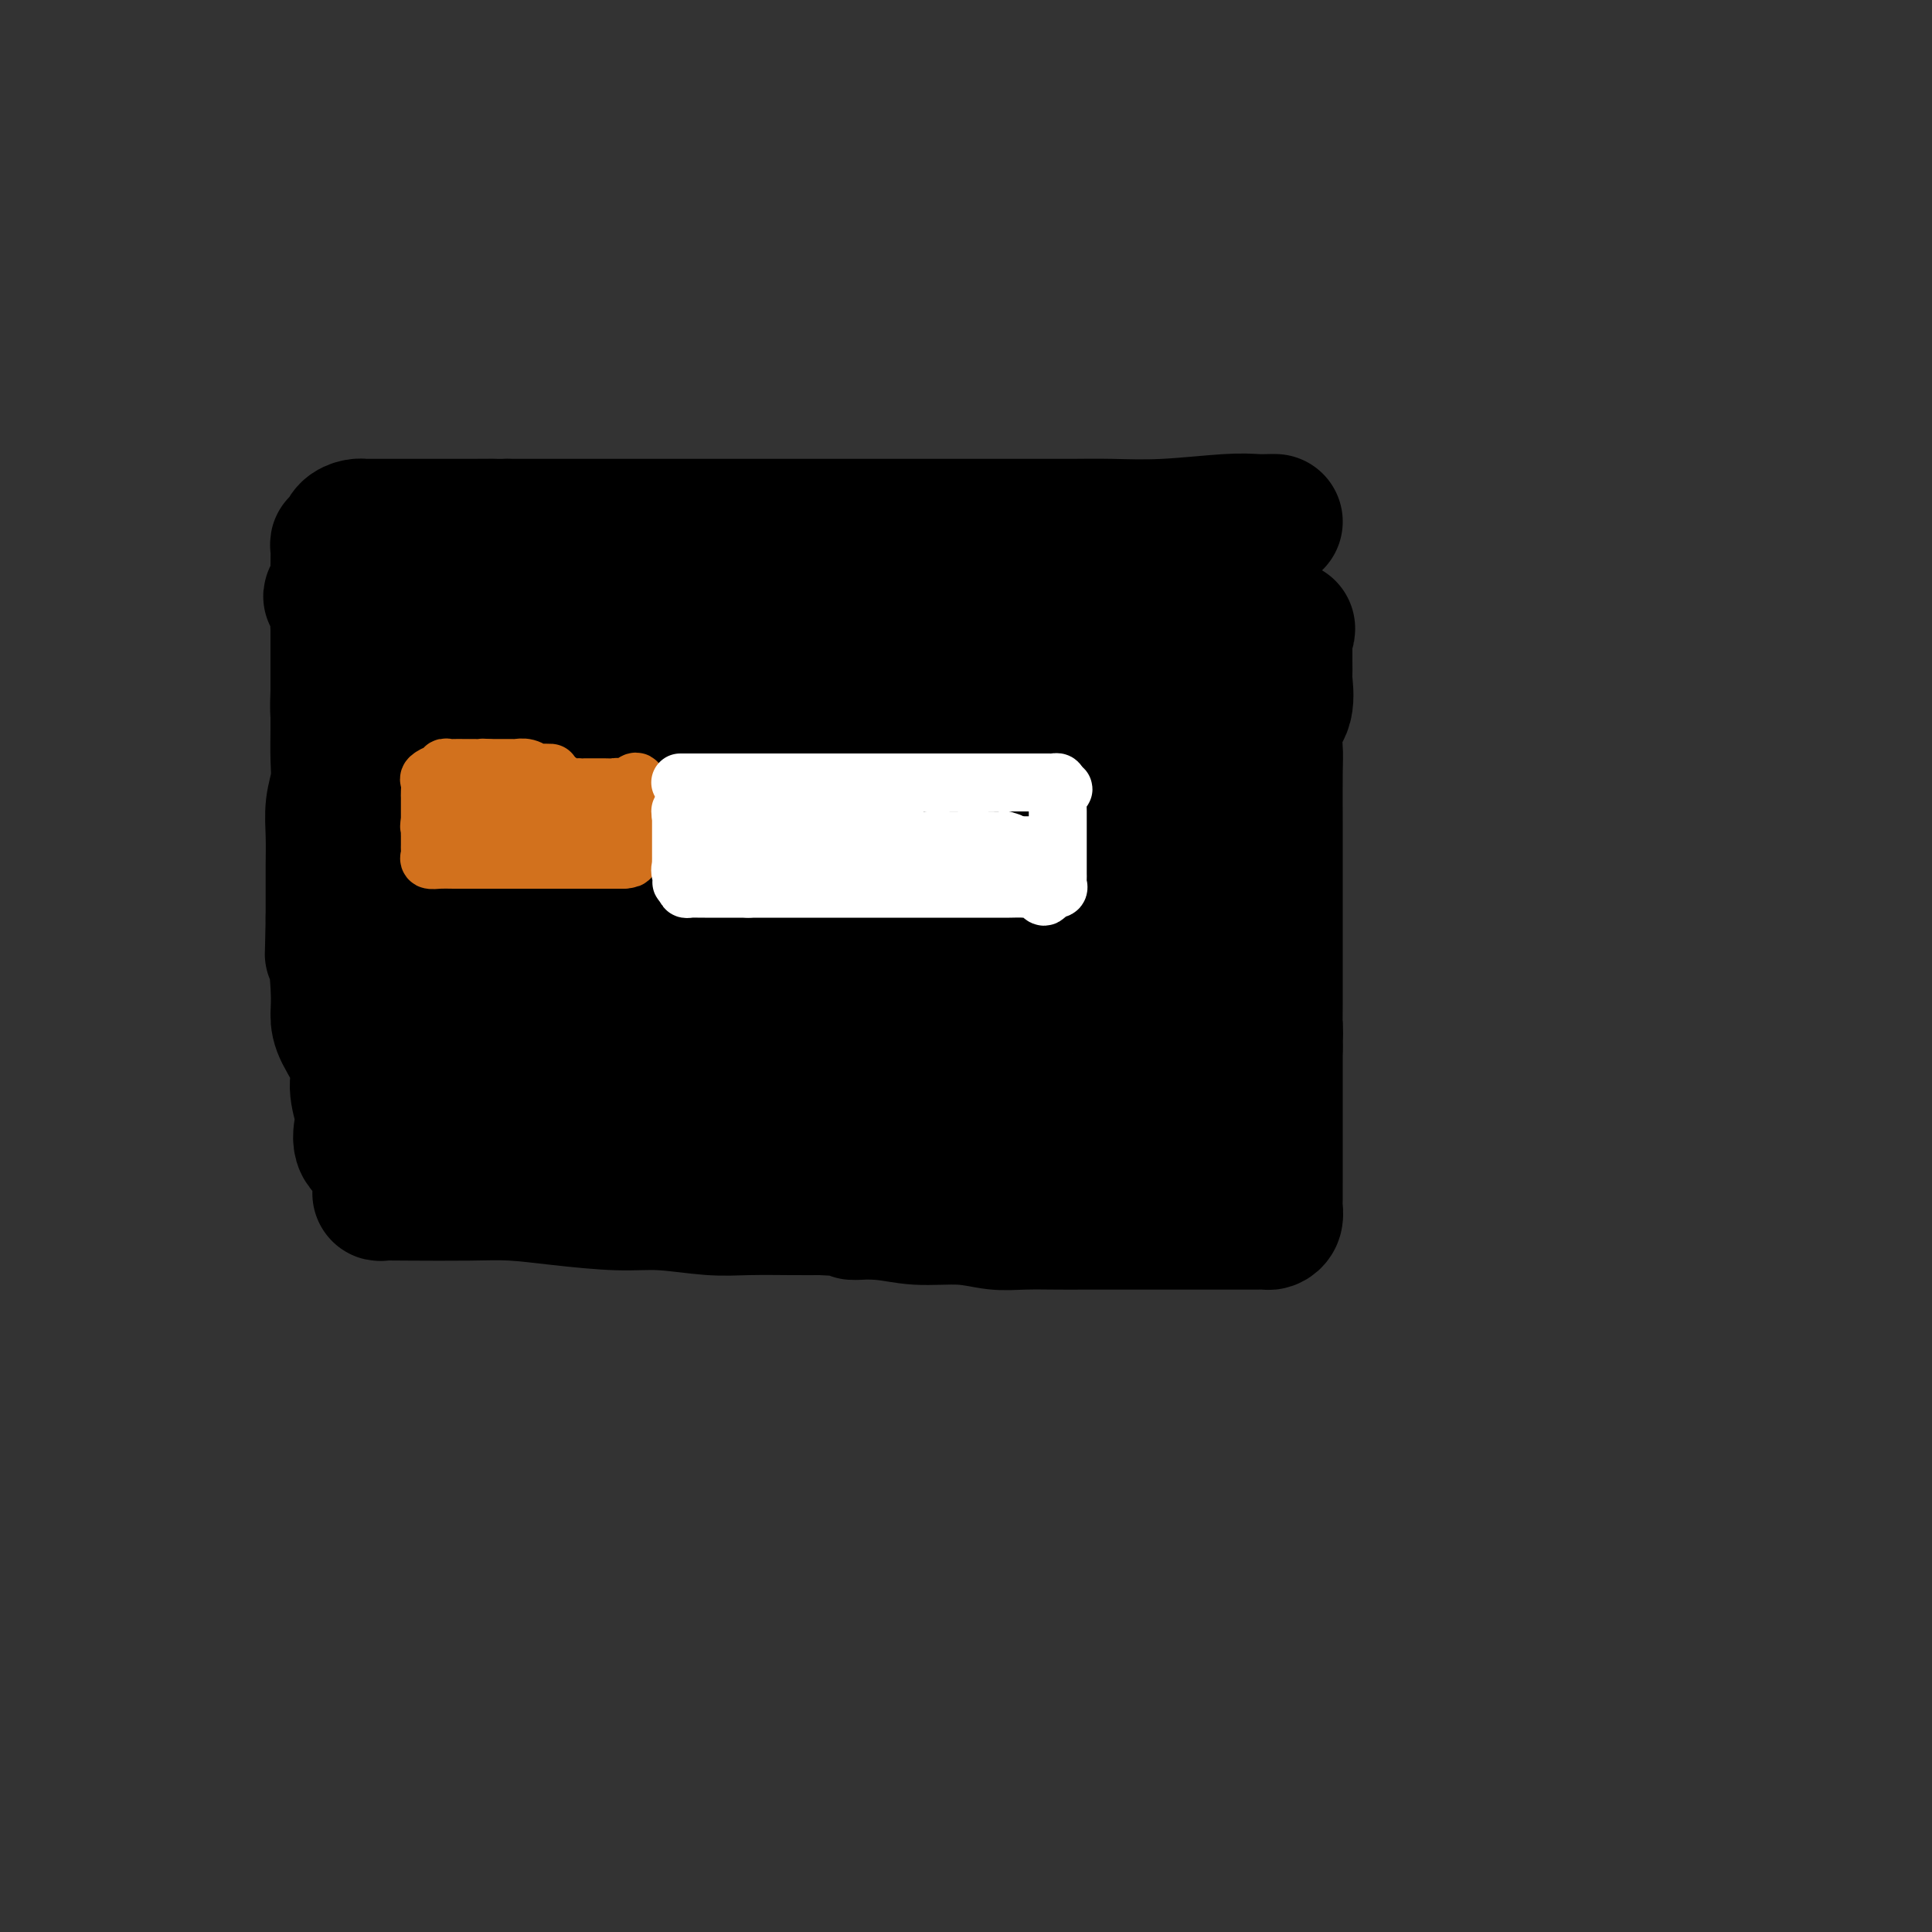 <svg viewBox='0 0 400 400' version='1.1' xmlns='http://www.w3.org/2000/svg' xmlns:xlink='http://www.w3.org/1999/xlink'><rect x="0" y="0" width="400" height="400" fill="#333333" stroke="none"/><g fill='none' stroke='#000000' stroke-width='28' stroke-linecap='round' stroke-linejoin='round'><path d='M264,108c-0.179,-0.008 -0.359,-0.016 -1,0c-0.641,0.016 -1.744,0.057 -3,0c-1.256,-0.057 -2.667,-0.211 -6,0c-3.333,0.211 -8.589,0.789 -13,1c-4.411,0.211 -7.978,0.057 -11,0c-3.022,-0.057 -5.501,-0.015 -8,0c-2.499,0.015 -5.020,0.004 -7,0c-1.980,-0.004 -3.421,-0.001 -5,0c-1.579,0.001 -3.296,0.000 -5,0c-1.704,-0.000 -3.393,-0.000 -6,0c-2.607,0.000 -6.131,0.000 -8,0c-1.869,-0.000 -2.085,-0.000 -4,0c-1.915,0.000 -5.531,0.000 -8,0c-2.469,-0.000 -3.791,-0.000 -6,0c-2.209,0.000 -5.304,0.000 -7,0c-1.696,-0.000 -1.993,-0.000 -3,0c-1.007,0.000 -2.722,0.000 -4,0c-1.278,-0.000 -2.117,-0.000 -4,0c-1.883,0.000 -4.810,0.000 -7,0c-2.190,-0.000 -3.644,-0.000 -5,0c-1.356,0.000 -2.613,0.000 -4,0c-1.387,-0.000 -2.905,-0.000 -5,0c-2.095,0.000 -4.769,0.000 -7,0c-2.231,-0.000 -4.021,-0.000 -6,0c-1.979,0.000 -4.148,0.000 -6,0c-1.852,-0.000 -3.386,-0.000 -5,0c-1.614,0.000 -3.307,0.000 -5,0'/><path d='M105,109c-25.615,0.155 -10.151,0.041 -5,0c5.151,-0.041 -0.009,-0.011 -3,0c-2.991,0.011 -3.813,0.003 -5,0c-1.187,-0.003 -2.740,-0.001 -4,0c-1.260,0.001 -2.228,0.000 -4,0c-1.772,-0.000 -4.347,-0.001 -5,0c-0.653,0.001 0.617,0.002 0,0c-0.617,-0.002 -3.121,-0.008 -4,0c-0.879,0.008 -0.134,0.031 0,0c0.134,-0.031 -0.342,-0.117 -1,0c-0.658,0.117 -1.497,0.437 -2,1c-0.503,0.563 -0.671,1.368 -1,2c-0.329,0.632 -0.820,1.089 -1,1c-0.180,-0.089 -0.048,-0.726 0,0c0.048,0.726 0.013,2.813 0,4c-0.013,1.187 -0.003,1.473 0,2c0.003,0.527 0.001,1.295 0,3c-0.001,1.705 -0.000,4.348 0,6c0.000,1.652 -0.000,2.314 0,4c0.000,1.686 0.001,4.396 0,7c-0.001,2.604 -0.004,5.100 0,7c0.004,1.900 0.015,3.202 0,5c-0.015,1.798 -0.057,4.092 0,6c0.057,1.908 0.211,3.431 0,5c-0.211,1.569 -0.789,3.183 -1,5c-0.211,1.817 -0.057,3.838 0,6c0.057,2.162 0.015,4.467 0,6c-0.015,1.533 -0.004,2.295 0,4c0.004,1.705 0.002,4.352 0,7'/><path d='M69,190c-0.216,12.584 -0.257,5.545 0,5c0.257,-0.545 0.810,5.406 1,9c0.190,3.594 0.016,4.832 0,6c-0.016,1.168 0.126,2.264 1,4c0.874,1.736 2.480,4.110 3,6c0.520,1.890 -0.047,3.295 0,5c0.047,1.705 0.706,3.710 1,5c0.294,1.290 0.222,1.865 0,3c-0.222,1.135 -0.595,2.830 0,4c0.595,1.170 2.156,1.816 3,3c0.844,1.184 0.971,2.906 1,4c0.029,1.094 -0.038,1.561 0,2c0.038,0.439 0.183,0.849 0,1c-0.183,0.151 -0.695,0.043 0,0c0.695,-0.043 2.595,-0.022 6,0c3.405,0.022 8.314,0.043 12,0c3.686,-0.043 6.150,-0.151 9,0c2.850,0.151 6.085,0.562 10,1c3.915,0.438 8.510,0.902 12,1c3.490,0.098 5.874,-0.170 9,0c3.126,0.170 6.992,0.777 10,1c3.008,0.223 5.156,0.060 8,0c2.844,-0.060 6.384,-0.017 9,0c2.616,0.017 4.308,0.009 6,0'/><path d='M170,250c15.457,0.708 8.601,0.978 7,1c-1.601,0.022 2.053,-0.204 5,0c2.947,0.204 5.186,0.839 8,1c2.814,0.161 6.202,-0.153 9,0c2.798,0.153 5.008,0.773 7,1c1.992,0.227 3.768,0.061 6,0c2.232,-0.061 4.921,-0.016 7,0c2.079,0.016 3.549,0.004 5,0c1.451,-0.004 2.883,-0.001 4,0c1.117,0.001 1.920,0.000 3,0c1.080,-0.000 2.437,-0.000 4,0c1.563,0.000 3.331,0.000 5,0c1.669,-0.000 3.237,0.000 5,0c1.763,-0.000 3.719,-0.000 5,0c1.281,0.000 1.887,0.001 3,0c1.113,-0.001 2.733,-0.002 4,0c1.267,0.002 2.182,0.008 3,0c0.818,-0.008 1.540,-0.031 2,0c0.460,0.031 0.659,0.114 1,0c0.341,-0.114 0.823,-0.425 1,-1c0.177,-0.575 0.047,-1.413 0,-2c-0.047,-0.587 -0.013,-0.924 0,-2c0.013,-1.076 0.003,-2.890 0,-4c-0.003,-1.110 -0.001,-1.516 0,-3c0.001,-1.484 0.000,-4.047 0,-6c-0.000,-1.953 -0.000,-3.295 0,-5c0.000,-1.705 0.000,-3.773 0,-6c-0.000,-2.227 -0.000,-4.614 0,-7'/><path d='M264,217c0.155,-6.207 0.041,-3.724 0,-4c-0.041,-0.276 -0.011,-3.312 0,-5c0.011,-1.688 0.003,-2.030 0,-3c-0.003,-0.970 -0.001,-2.569 0,-4c0.001,-1.431 0.000,-2.694 0,-4c-0.000,-1.306 -0.000,-2.654 0,-4c0.000,-1.346 0.000,-2.688 0,-4c-0.000,-1.312 -0.000,-2.592 0,-4c0.000,-1.408 0.001,-2.945 0,-5c-0.001,-2.055 -0.002,-4.630 0,-6c0.002,-1.370 0.008,-1.536 0,-4c-0.008,-2.464 -0.030,-7.225 0,-10c0.030,-2.775 0.113,-3.564 0,-5c-0.113,-1.436 -0.423,-3.518 0,-5c0.423,-1.482 1.577,-2.363 2,-4c0.423,-1.637 0.113,-4.030 0,-5c-0.113,-0.970 -0.030,-0.515 0,-1c0.030,-0.485 0.008,-1.909 0,-3c-0.008,-1.091 -0.002,-1.850 0,-2c0.002,-0.150 -0.001,0.309 0,0c0.001,-0.309 0.006,-1.387 0,-2c-0.006,-0.613 -0.023,-0.760 0,-1c0.023,-0.240 0.086,-0.572 0,-1c-0.086,-0.428 -0.322,-0.952 0,-1c0.322,-0.048 1.202,0.379 0,0c-1.202,-0.379 -4.487,-1.566 -6,-2c-1.513,-0.434 -1.253,-0.117 -3,0c-1.747,0.117 -5.499,0.033 -8,0c-2.501,-0.033 -3.750,-0.017 -5,0'/><path d='M244,128c-5.046,-0.309 -6.661,-0.083 -9,0c-2.339,0.083 -5.401,0.023 -8,0c-2.599,-0.023 -4.733,-0.010 -6,0c-1.267,0.010 -1.666,0.016 -4,0c-2.334,-0.016 -6.602,-0.056 -9,0c-2.398,0.056 -2.926,0.207 -5,0c-2.074,-0.207 -5.694,-0.774 -9,-1c-3.306,-0.226 -6.297,-0.113 -9,0c-2.703,0.113 -5.119,0.226 -8,0c-2.881,-0.226 -6.228,-0.789 -9,-1c-2.772,-0.211 -4.970,-0.068 -7,0c-2.030,0.068 -3.893,0.061 -7,0c-3.107,-0.061 -7.459,-0.177 -11,0c-3.541,0.177 -6.273,0.646 -10,0c-3.727,-0.646 -8.450,-2.408 -13,-3c-4.550,-0.592 -8.929,-0.015 -13,0c-4.071,0.015 -7.836,-0.532 -11,-1c-3.164,-0.468 -5.727,-0.858 -7,-1c-1.273,-0.142 -1.255,-0.038 -2,0c-0.745,0.038 -2.252,0.009 -4,0c-1.748,-0.009 -3.736,0.003 -5,0c-1.264,-0.003 -1.803,-0.021 -3,0c-1.197,0.021 -3.053,0.083 -4,0c-0.947,-0.083 -0.985,-0.309 -1,0c-0.015,0.309 -0.008,1.155 0,2'/><path d='M70,123c-2.939,0.473 -0.788,0.657 0,1c0.788,0.343 0.211,0.847 0,2c-0.211,1.153 -0.056,2.957 0,4c0.056,1.043 0.014,1.326 0,2c-0.014,0.674 -0.001,1.741 0,3c0.001,1.259 -0.010,2.711 0,4c0.010,1.289 0.042,2.414 0,4c-0.042,1.586 -0.158,3.633 0,5c0.158,1.367 0.590,2.054 1,3c0.410,0.946 0.799,2.149 1,4c0.201,1.851 0.216,4.348 0,6c-0.216,1.652 -0.662,2.457 0,4c0.662,1.543 2.433,3.822 3,6c0.567,2.178 -0.069,4.254 0,6c0.069,1.746 0.844,3.160 1,5c0.156,1.840 -0.306,4.105 0,6c0.306,1.895 1.382,3.421 2,5c0.618,1.579 0.779,3.213 1,5c0.221,1.787 0.503,3.729 1,5c0.497,1.271 1.209,1.870 2,3c0.791,1.130 1.662,2.789 2,4c0.338,1.211 0.142,1.974 0,3c-0.142,1.026 -0.231,2.315 0,3c0.231,0.685 0.780,0.767 1,1c0.220,0.233 0.110,0.616 0,1'/><path d='M85,218c3.406,8.669 5.422,3.841 7,2c1.578,-1.841 2.718,-0.696 5,0c2.282,0.696 5.706,0.943 9,1c3.294,0.057 6.459,-0.075 9,0c2.541,0.075 4.459,0.358 6,1c1.541,0.642 2.705,1.643 4,2c1.295,0.357 2.722,0.071 4,0c1.278,-0.071 2.406,0.075 4,0c1.594,-0.075 3.655,-0.371 6,0c2.345,0.371 4.975,1.409 7,2c2.025,0.591 3.445,0.735 6,1c2.555,0.265 6.244,0.649 11,1c4.756,0.351 10.579,0.668 14,1c3.421,0.332 4.440,0.681 6,1c1.560,0.319 3.659,0.610 5,1c1.341,0.390 1.922,0.879 3,1c1.078,0.121 2.651,-0.125 4,0c1.349,0.125 2.472,0.622 4,1c1.528,0.378 3.462,0.637 5,1c1.538,0.363 2.682,0.829 4,1c1.318,0.171 2.811,0.046 4,0c1.189,-0.046 2.076,-0.012 3,0c0.924,0.012 1.887,0.003 3,0c1.113,-0.003 2.377,-0.001 3,0c0.623,0.001 0.606,0.000 1,0c0.394,-0.000 1.198,-0.000 2,0c0.802,0.000 1.600,0.000 2,0c0.400,-0.000 0.400,-0.000 1,0c0.600,0.000 1.800,0.000 3,0'/><path d='M230,235c3.661,-0.031 1.812,-0.108 2,0c0.188,0.108 2.412,0.400 4,0c1.588,-0.400 2.538,-1.494 3,-2c0.462,-0.506 0.435,-0.424 1,-1c0.565,-0.576 1.721,-1.809 2,-3c0.279,-1.191 -0.318,-2.338 0,-3c0.318,-0.662 1.552,-0.839 2,-2c0.448,-1.161 0.110,-3.306 0,-5c-0.110,-1.694 0.009,-2.935 0,-4c-0.009,-1.065 -0.146,-1.953 0,-3c0.146,-1.047 0.575,-2.253 1,-4c0.425,-1.747 0.846,-4.036 1,-6c0.154,-1.964 0.041,-3.604 0,-5c-0.041,-1.396 -0.011,-2.549 0,-4c0.011,-1.451 0.003,-3.198 0,-5c-0.003,-1.802 0.000,-3.657 0,-5c-0.000,-1.343 -0.004,-2.174 0,-4c0.004,-1.826 0.015,-4.648 0,-6c-0.015,-1.352 -0.056,-1.234 0,-2c0.056,-0.766 0.207,-2.417 0,-4c-0.207,-1.583 -0.774,-3.096 -1,-4c-0.226,-0.904 -0.111,-1.197 0,-2c0.111,-0.803 0.218,-2.117 0,-3c-0.218,-0.883 -0.761,-1.337 -1,-2c-0.239,-0.663 -0.173,-1.536 0,-2c0.173,-0.464 0.454,-0.520 0,-1c-0.454,-0.480 -1.644,-1.383 -2,-2c-0.356,-0.617 0.121,-0.949 0,-1c-0.121,-0.051 -0.840,0.179 -1,0c-0.160,-0.179 0.240,-0.765 0,-1c-0.240,-0.235 -1.120,-0.117 -2,0'/><path d='M239,149c-1.891,-0.774 -4.118,-0.207 -6,0c-1.882,0.207 -3.420,0.056 -5,0c-1.580,-0.056 -3.203,-0.015 -5,0c-1.797,0.015 -3.769,0.004 -6,0c-2.231,-0.004 -4.722,-0.001 -7,0c-2.278,0.001 -4.342,0.000 -6,0c-1.658,-0.000 -2.911,-0.000 -5,0c-2.089,0.000 -5.013,-0.000 -7,0c-1.987,0.000 -3.036,0.000 -6,0c-2.964,-0.000 -7.844,-0.000 -11,0c-3.156,0.000 -4.589,0.001 -7,0c-2.411,-0.001 -5.800,-0.005 -9,0c-3.200,0.005 -6.210,0.017 -9,0c-2.790,-0.017 -5.361,-0.065 -7,0c-1.639,0.065 -2.346,0.241 -4,0c-1.654,-0.241 -4.256,-0.901 -6,-1c-1.744,-0.099 -2.631,0.363 -4,0c-1.369,-0.363 -3.220,-1.551 -5,-2c-1.780,-0.449 -3.489,-0.159 -5,0c-1.511,0.159 -2.823,0.187 -4,0c-1.177,-0.187 -2.220,-0.589 -4,-1c-1.780,-0.411 -4.296,-0.832 -5,-1c-0.704,-0.168 0.404,-0.084 0,0c-0.404,0.084 -2.318,0.166 -4,0c-1.682,-0.166 -3.130,-0.580 -4,-1c-0.870,-0.420 -1.161,-0.844 -1,-1c0.161,-0.156 0.775,-0.042 0,0c-0.775,0.042 -2.939,0.011 -4,0c-1.061,-0.011 -1.017,-0.003 -1,0c0.017,0.003 0.009,0.002 0,0'/><path d='M92,142c-7.489,-1.142 -2.710,-0.496 -1,0c1.710,0.496 0.351,0.841 0,1c-0.351,0.159 0.305,0.132 0,1c-0.305,0.868 -1.570,2.630 -2,5c-0.430,2.370 -0.026,5.347 0,8c0.026,2.653 -0.325,4.981 0,7c0.325,2.019 1.327,3.731 2,6c0.673,2.269 1.018,5.097 1,7c-0.018,1.903 -0.397,2.881 0,5c0.397,2.119 1.571,5.378 2,7c0.429,1.622 0.112,1.605 0,2c-0.112,0.395 -0.018,1.201 0,2c0.018,0.799 -0.039,1.591 0,2c0.039,0.409 0.172,0.437 0,1c-0.172,0.563 -0.651,1.662 0,2c0.651,0.338 2.432,-0.085 3,0c0.568,0.085 -0.078,0.677 1,1c1.078,0.323 3.879,0.378 8,1c4.121,0.622 9.560,1.811 15,3'/><path d='M121,203c6.258,1.604 8.404,2.114 12,3c3.596,0.886 8.643,2.149 13,3c4.357,0.851 8.022,1.290 11,2c2.978,0.710 5.267,1.692 8,2c2.733,0.308 5.911,-0.057 8,0c2.089,0.057 3.090,0.537 5,1c1.910,0.463 4.730,0.907 7,1c2.270,0.093 3.989,-0.167 6,0c2.011,0.167 4.313,0.761 6,1c1.687,0.239 2.761,0.124 4,0c1.239,-0.124 2.645,-0.258 4,0c1.355,0.258 2.660,0.906 4,1c1.340,0.094 2.716,-0.367 4,0c1.284,0.367 2.477,1.562 4,2c1.523,0.438 3.376,0.117 4,0c0.624,-0.117 0.018,-0.032 0,0c-0.018,0.032 0.551,0.009 1,0c0.449,-0.009 0.777,-0.005 1,0c0.223,0.005 0.341,0.013 1,0c0.659,-0.013 1.858,-0.045 2,0c0.142,0.045 -0.773,0.167 0,0c0.773,-0.167 3.234,-0.622 4,-1c0.766,-0.378 -0.163,-0.678 0,-1c0.163,-0.322 1.417,-0.667 2,-1c0.583,-0.333 0.496,-0.655 1,-1c0.504,-0.345 1.599,-0.713 2,-1c0.401,-0.287 0.107,-0.491 0,-1c-0.107,-0.509 -0.029,-1.322 0,-2c0.029,-0.678 0.008,-1.221 0,-2c-0.008,-0.779 -0.002,-1.794 0,-3c0.002,-1.206 0.001,-2.603 0,-4'/><path d='M235,202c-0.028,-2.586 -0.098,-3.052 0,-4c0.098,-0.948 0.366,-2.378 0,-4c-0.366,-1.622 -1.365,-3.435 -2,-5c-0.635,-1.565 -0.906,-2.880 -1,-4c-0.094,-1.120 -0.010,-2.044 0,-3c0.010,-0.956 -0.054,-1.944 0,-3c0.054,-1.056 0.225,-2.181 0,-3c-0.225,-0.819 -0.845,-1.333 -1,-2c-0.155,-0.667 0.155,-1.488 0,-2c-0.155,-0.512 -0.775,-0.715 -1,-1c-0.225,-0.285 -0.054,-0.654 0,-1c0.054,-0.346 -0.010,-0.671 0,-1c0.010,-0.329 0.094,-0.663 0,-1c-0.094,-0.337 -0.365,-0.678 0,-1c0.365,-0.322 1.367,-0.625 0,-1c-1.367,-0.375 -5.102,-0.822 -8,-1c-2.898,-0.178 -4.960,-0.087 -8,0c-3.040,0.087 -7.058,0.172 -10,0c-2.942,-0.172 -4.808,-0.599 -8,-1c-3.192,-0.401 -7.712,-0.775 -10,-1c-2.288,-0.225 -2.346,-0.302 -5,-1c-2.654,-0.698 -7.905,-2.019 -12,-3c-4.095,-0.981 -7.036,-1.624 -10,-2c-2.964,-0.376 -5.952,-0.486 -8,-1c-2.048,-0.514 -3.157,-1.433 -5,-2c-1.843,-0.567 -4.422,-0.784 -7,-1'/><path d='M139,153c-7.463,-1.547 -2.620,-0.415 -2,0c0.620,0.415 -2.983,0.111 -5,0c-2.017,-0.111 -2.449,-0.030 -3,0c-0.551,0.030 -1.220,0.008 -2,0c-0.780,-0.008 -1.670,-0.002 -3,0c-1.330,0.002 -3.098,0.001 -4,0c-0.902,-0.001 -0.937,0.000 -1,0c-0.063,-0.000 -0.153,-0.001 -1,0c-0.847,0.001 -2.450,0.003 -3,0c-0.550,-0.003 -0.046,-0.013 0,0c0.046,0.013 -0.365,0.048 -1,0c-0.635,-0.048 -1.492,-0.180 -2,0c-0.508,0.180 -0.665,0.671 -1,1c-0.335,0.329 -0.846,0.496 -1,1c-0.154,0.504 0.050,1.344 0,2c-0.050,0.656 -0.355,1.128 -1,2c-0.645,0.872 -1.629,2.145 -2,3c-0.371,0.855 -0.127,1.293 0,2c0.127,0.707 0.138,1.682 0,3c-0.138,1.318 -0.425,2.980 0,4c0.425,1.020 1.562,1.398 2,2c0.438,0.602 0.176,1.429 0,2c-0.176,0.571 -0.265,0.885 0,1c0.265,0.115 0.886,0.031 1,0c0.114,-0.031 -0.277,-0.008 0,0c0.277,0.008 1.222,0.002 2,0c0.778,-0.002 1.389,-0.001 2,0'/><path d='M114,176c1.427,-0.153 2.495,-0.537 6,0c3.505,0.537 9.446,1.993 14,3c4.554,1.007 7.722,1.564 11,2c3.278,0.436 6.667,0.750 10,1c3.333,0.250 6.609,0.434 9,1c2.391,0.566 3.895,1.512 6,2c2.105,0.488 4.811,0.517 7,1c2.189,0.483 3.862,1.421 6,2c2.138,0.579 4.742,0.800 7,1c2.258,0.200 4.171,0.378 6,1c1.829,0.622 3.576,1.687 5,2c1.424,0.313 2.527,-0.126 3,0c0.473,0.126 0.316,0.818 1,1c0.684,0.182 2.210,-0.148 3,0c0.790,0.148 0.844,0.772 1,1c0.156,0.228 0.413,0.061 1,0c0.587,-0.061 1.504,-0.016 2,0c0.496,0.016 0.570,0.005 0,0c-0.570,-0.005 -1.785,-0.002 -3,0'/><path d='M209,194c-2.146,0.000 -6.012,0.000 -10,0c-3.988,-0.000 -8.100,-0.000 -11,0c-2.900,0.000 -4.589,0.000 -7,0c-2.411,-0.000 -5.542,-0.000 -7,0c-1.458,0.000 -1.241,0.000 -2,0c-0.759,-0.000 -2.495,-0.000 -4,0c-1.505,0.000 -2.779,0.000 -4,0c-1.221,-0.000 -2.387,-0.001 -3,0c-0.613,0.001 -0.672,0.003 -1,0c-0.328,-0.003 -0.925,-0.012 -1,0c-0.075,0.012 0.372,0.045 0,0c-0.372,-0.045 -1.564,-0.170 -2,0c-0.436,0.170 -0.117,0.633 0,1c0.117,0.367 0.031,0.637 0,1c-0.031,0.363 -0.009,0.818 0,1c0.009,0.182 0.004,0.091 0,0'/></g>
<g fill='none' stroke='#D2711D' stroke-width='12' stroke-linecap='round' stroke-linejoin='round'><path d='M92,160c0.026,0.000 0.053,0.000 0,0c-0.053,0.000 -0.185,0.000 0,0c0.185,0.000 0.687,0.000 1,0c0.313,0.000 0.437,0.000 1,0c0.563,0.000 1.566,0.000 2,0c0.434,0.000 0.299,0.000 1,0c0.701,0.000 2.238,0.000 3,0c0.762,0.000 0.748,0.000 1,0c0.252,0.000 0.772,0.000 1,0c0.228,-0.000 0.166,-0.000 1,0c0.834,0.000 2.564,0.000 3,0c0.436,0.000 -0.421,0.000 0,0c0.421,0.000 2.120,0.000 3,0c0.880,0.000 0.940,0.000 1,0'/><path d='M110,160c2.733,-0.000 0.565,-0.000 0,0c-0.565,0.000 0.474,0.000 1,0c0.526,-0.000 0.540,-0.000 1,0c0.460,0.000 1.364,0.001 2,0c0.636,-0.001 1.002,-0.004 1,0c-0.002,0.004 -0.372,0.015 -1,0c-0.628,-0.015 -1.514,-0.057 -2,0c-0.486,0.057 -0.570,0.211 -1,0c-0.430,-0.211 -1.205,-0.789 -2,-1c-0.795,-0.211 -1.611,-0.057 -2,0c-0.389,0.057 -0.352,0.015 -1,0c-0.648,-0.015 -1.982,-0.004 -3,0c-1.018,0.004 -1.719,0.001 -2,0c-0.281,-0.001 -0.140,-0.001 0,0'/><path d='M101,159c-2.133,-0.155 -0.966,-0.041 -1,0c-0.034,0.041 -1.270,0.011 -2,0c-0.730,-0.011 -0.955,-0.003 -1,0c-0.045,0.003 0.089,-0.000 0,0c-0.089,0.000 -0.402,0.004 -1,0c-0.598,-0.004 -1.483,-0.016 -2,0c-0.517,0.016 -0.668,0.060 -1,0c-0.332,-0.060 -0.845,-0.224 -1,0c-0.155,0.224 0.050,0.837 0,1c-0.050,0.163 -0.353,-0.125 -1,0c-0.647,0.125 -1.637,0.662 -2,1c-0.363,0.338 -0.097,0.475 0,1c0.097,0.525 0.026,1.436 0,2c-0.026,0.564 -0.007,0.781 0,1c0.007,0.219 0.002,0.440 0,1c-0.002,0.560 -0.001,1.458 0,2c0.001,0.542 0.000,0.726 0,1c-0.000,0.274 -0.000,0.637 0,1'/><path d='M89,170c-0.309,1.726 -0.083,1.040 0,1c0.083,-0.040 0.022,0.567 0,1c-0.022,0.433 -0.006,0.693 0,1c0.006,0.307 0.000,0.660 0,1c-0.000,0.340 0.005,0.665 0,1c-0.005,0.335 -0.022,0.678 0,1c0.022,0.322 0.082,0.622 0,1c-0.082,0.378 -0.307,0.833 0,1c0.307,0.167 1.145,0.045 2,0c0.855,-0.045 1.728,-0.012 3,0c1.272,0.012 2.943,0.003 4,0c1.057,-0.003 1.501,-0.001 2,0c0.499,0.001 1.054,0.000 2,0c0.946,-0.000 2.282,-0.000 3,0c0.718,0.000 0.819,0.000 1,0c0.181,-0.000 0.444,-0.000 1,0c0.556,0.000 1.406,0.000 2,0c0.594,-0.000 0.932,-0.000 1,0c0.068,0.000 -0.136,0.000 0,0c0.136,-0.000 0.610,-0.000 1,0c0.390,0.000 0.695,0.000 1,0'/><path d='M112,178c3.931,0.000 3.260,0.000 3,0c-0.260,-0.000 -0.107,0.000 0,0c0.107,0.000 0.169,0.000 1,0c0.831,0.000 2.432,0.000 3,0c0.568,0.000 0.102,0.000 0,0c-0.102,0.000 0.161,0.000 1,0c0.839,0.000 2.253,0.000 3,0c0.747,0.000 0.826,0.000 1,0c0.174,0.000 0.442,0.000 1,0c0.558,0.000 1.407,0.000 2,0c0.593,0.000 0.929,0.000 1,0c0.071,0.000 -0.123,0.000 0,0c0.123,0.000 0.561,0.000 1,0'/><path d='M129,178c2.646,-0.179 0.762,-0.625 0,-1c-0.762,-0.375 -0.402,-0.677 0,-1c0.402,-0.323 0.847,-0.667 1,-1c0.153,-0.333 0.013,-0.656 0,-1c-0.013,-0.344 0.102,-0.708 0,-1c-0.102,-0.292 -0.420,-0.512 0,-1c0.420,-0.488 1.577,-1.244 2,-2c0.423,-0.756 0.113,-1.512 0,-2c-0.113,-0.488 -0.030,-0.709 0,-1c0.030,-0.291 0.008,-0.652 0,-1c-0.008,-0.348 -0.002,-0.682 0,-1c0.002,-0.318 0.001,-0.621 0,-1c-0.001,-0.379 -0.000,-0.833 0,-1c0.000,-0.167 0.000,-0.048 0,0c-0.000,0.048 -0.000,0.024 0,0'/><path d='M132,163c0.124,-2.321 -1.067,-0.622 -2,0c-0.933,0.622 -1.608,0.167 -2,0c-0.392,-0.167 -0.499,-0.045 -1,0c-0.501,0.045 -1.395,0.012 -2,0c-0.605,-0.012 -0.922,-0.003 -1,0c-0.078,0.003 0.084,0.001 0,0c-0.084,-0.001 -0.412,0.001 -1,0c-0.588,-0.001 -1.436,-0.004 -2,0c-0.564,0.004 -0.846,0.015 -1,0c-0.154,-0.015 -0.181,-0.057 -1,0c-0.819,0.057 -2.429,0.212 -3,0c-0.571,-0.212 -0.101,-0.793 0,-1c0.101,-0.207 -0.166,-0.041 -1,0c-0.834,0.041 -2.235,-0.041 -3,0c-0.765,0.041 -0.895,0.207 -1,0c-0.105,-0.207 -0.185,-0.788 -1,-1c-0.815,-0.212 -2.365,-0.057 -3,0c-0.635,0.057 -0.354,0.015 -1,0c-0.646,-0.015 -2.218,-0.004 -3,0c-0.782,0.004 -0.774,0.001 -1,0c-0.226,-0.001 -0.688,-0.001 -1,0c-0.312,0.001 -0.476,0.003 -1,0c-0.524,-0.003 -1.409,-0.011 -2,0c-0.591,0.011 -0.890,0.041 -1,0c-0.110,-0.041 -0.031,-0.155 0,0c0.031,0.155 0.016,0.577 0,1'/><path d='M97,162c-5.416,-0.032 -1.455,0.387 0,1c1.455,0.613 0.406,1.421 0,2c-0.406,0.579 -0.167,0.929 0,1c0.167,0.071 0.262,-0.139 0,0c-0.262,0.139 -0.881,0.626 0,1c0.881,0.374 3.262,0.636 5,1c1.738,0.364 2.833,0.830 4,1c1.167,0.170 2.405,0.046 4,0c1.595,-0.046 3.548,-0.012 5,0c1.452,0.012 2.403,0.003 3,0c0.597,-0.003 0.839,-0.001 1,0c0.161,0.001 0.242,0.000 1,0c0.758,-0.000 2.193,-0.000 3,0c0.807,0.000 0.987,0.000 1,0c0.013,-0.000 -0.139,-0.000 0,0c0.139,0.000 0.570,0.000 1,0'/><path d='M125,169c3.833,0.167 1.917,0.083 0,0'/></g>
<g fill='none' stroke='#FFFFFF' stroke-width='12' stroke-linecap='round' stroke-linejoin='round'><path d='M141,162c-0.145,0.000 -0.291,0.000 0,0c0.291,0.000 1.017,0.000 2,0c0.983,0.000 2.222,0.000 3,0c0.778,0.000 1.097,0.000 2,0c0.903,0.000 2.392,0.000 3,0c0.608,0.000 0.335,0.000 1,0c0.665,0.000 2.269,0.000 3,0c0.731,0.000 0.588,0.000 1,0c0.412,0.000 1.379,0.000 3,0c1.621,0.000 3.895,0.000 5,0c1.105,0.000 1.040,0.000 2,0c0.960,0.000 2.945,0.000 4,0c1.055,0.000 1.180,-0.000 2,0c0.820,0.000 2.335,0.000 5,0c2.665,0.000 6.481,0.000 9,0c2.519,0.000 3.741,0.000 5,0c1.259,0.000 2.554,0.000 4,0c1.446,0.000 3.043,0.000 4,0c0.957,0.000 1.273,0.000 2,0c0.727,0.000 1.863,0.000 3,0'/><path d='M204,162c9.941,0.000 3.292,0.000 1,0c-2.292,-0.000 -0.228,-0.000 1,0c1.228,0.000 1.621,0.000 2,0c0.379,-0.000 0.746,-0.000 1,0c0.254,0.000 0.397,0.000 1,0c0.603,-0.000 1.666,-0.000 2,0c0.334,0.000 -0.060,0.000 0,0c0.060,-0.000 0.576,-0.000 1,0c0.424,0.000 0.757,0.000 1,0c0.243,-0.000 0.394,-0.001 1,0c0.606,0.001 1.665,0.003 2,0c0.335,-0.003 -0.055,-0.011 0,0c0.055,0.011 0.553,0.041 1,0c0.447,-0.041 0.842,-0.155 1,0c0.158,0.155 0.079,0.577 0,1'/><path d='M219,163c2.321,0.329 0.622,0.651 0,1c-0.622,0.349 -0.167,0.723 0,1c0.167,0.277 0.045,0.455 0,1c-0.045,0.545 -0.012,1.455 0,2c0.012,0.545 0.003,0.723 0,1c-0.003,0.277 -0.001,0.652 0,1c0.001,0.348 0.000,0.670 0,1c-0.000,0.330 -0.000,0.670 0,1c0.000,0.330 0.000,0.651 0,1c-0.000,0.349 0.000,0.727 0,1c-0.000,0.273 -0.000,0.440 0,1c0.000,0.560 0.000,1.512 0,2c-0.000,0.488 -0.000,0.512 0,1c0.000,0.488 0.002,1.441 0,2c-0.002,0.559 -0.006,0.724 0,1c0.006,0.276 0.022,0.662 0,1c-0.022,0.338 -0.083,0.630 0,1c0.083,0.370 0.309,0.820 0,1c-0.309,0.180 -1.155,0.090 -2,0'/><path d='M217,184c-0.724,3.249 -1.535,0.870 -2,0c-0.465,-0.870 -0.585,-0.233 -1,0c-0.415,0.233 -1.126,0.062 -2,0c-0.874,-0.062 -1.909,-0.017 -3,0c-1.091,0.017 -2.236,0.004 -3,0c-0.764,-0.004 -1.147,-0.001 -2,0c-0.853,0.001 -2.177,0.000 -3,0c-0.823,-0.000 -1.146,-0.000 -2,0c-0.854,0.000 -2.240,0.000 -3,0c-0.760,-0.000 -0.894,-0.000 -1,0c-0.106,0.000 -0.183,0.000 -1,0c-0.817,-0.000 -2.373,-0.000 -3,0c-0.627,0.000 -0.327,0.000 -1,0c-0.673,-0.000 -2.321,-0.000 -3,0c-0.679,0.000 -0.388,0.000 -1,0c-0.612,-0.000 -2.126,-0.000 -3,0c-0.874,0.000 -1.108,0.000 -2,0c-0.892,-0.000 -2.442,-0.000 -3,0c-0.558,0.000 -0.125,0.000 -1,0c-0.875,-0.000 -3.060,-0.000 -4,0c-0.940,0.000 -0.636,0.000 -1,0c-0.364,-0.000 -1.395,-0.000 -2,0c-0.605,0.000 -0.785,0.000 -1,0c-0.215,-0.000 -0.466,-0.000 -1,0c-0.534,0.000 -1.350,0.000 -2,0c-0.650,0.000 -1.134,-0.000 -2,0c-0.866,0.000 -2.113,0.000 -3,0c-0.887,0.000 -1.413,-0.000 -2,0c-0.587,0.000 -1.235,0.000 -2,0c-0.765,0.000 -1.647,-0.000 -2,0c-0.353,0.000 -0.176,0.000 0,0'/><path d='M155,184c-9.708,-0.000 -2.978,-0.000 -1,0c1.978,0.000 -0.797,0.000 -2,0c-1.203,-0.000 -0.833,-0.000 -1,0c-0.167,0.000 -0.872,0.000 -1,0c-0.128,-0.000 0.320,-0.000 0,0c-0.320,0.000 -1.408,0.000 -2,0c-0.592,-0.000 -0.687,-0.000 -1,0c-0.313,0.000 -0.844,0.001 -1,0c-0.156,-0.001 0.063,-0.003 0,0c-0.063,0.003 -0.409,0.011 -1,0c-0.591,-0.011 -1.428,-0.041 -2,0c-0.572,0.041 -0.878,0.155 -1,0c-0.122,-0.155 -0.061,-0.577 0,-1'/><path d='M142,183c-1.950,-0.354 -0.326,-0.739 0,-1c0.326,-0.261 -0.645,-0.399 -1,-1c-0.355,-0.601 -0.095,-1.667 0,-2c0.095,-0.333 0.026,0.065 0,0c-0.026,-0.065 -0.007,-0.595 0,-1c0.007,-0.405 0.002,-0.686 0,-1c-0.002,-0.314 -0.000,-0.662 0,-1c0.000,-0.338 0.000,-0.668 0,-1c-0.000,-0.332 -0.000,-0.666 0,-1c0.000,-0.334 0.000,-0.667 0,-1c-0.000,-0.333 -0.000,-0.667 0,-1c0.000,-0.333 0.000,-0.667 0,-1c-0.000,-0.333 -0.000,-0.667 0,-1c0.000,-0.333 0.000,-0.667 0,-1'/><path d='M141,169c-0.207,-2.166 -0.223,-0.580 0,0c0.223,0.580 0.686,0.156 1,0c0.314,-0.156 0.479,-0.042 1,0c0.521,0.042 1.396,0.014 2,0c0.604,-0.014 0.936,-0.014 1,0c0.064,0.014 -0.140,0.041 0,0c0.140,-0.041 0.624,-0.151 1,0c0.376,0.151 0.642,0.561 1,1c0.358,0.439 0.806,0.905 2,1c1.194,0.095 3.132,-0.181 4,0c0.868,0.181 0.664,0.819 1,1c0.336,0.181 1.212,-0.095 2,0c0.788,0.095 1.488,0.562 2,1c0.512,0.438 0.837,0.848 1,1c0.163,0.152 0.165,0.045 1,0c0.835,-0.045 2.501,-0.027 3,0c0.499,0.027 -0.171,0.064 0,0c0.171,-0.064 1.184,-0.227 2,0c0.816,0.227 1.437,0.845 2,1c0.563,0.155 1.068,-0.154 2,0c0.932,0.154 2.289,0.772 3,1c0.711,0.228 0.774,0.065 1,0c0.226,-0.065 0.613,-0.033 1,0'/><path d='M175,176c5.716,1.083 3.006,0.290 2,0c-1.006,-0.290 -0.307,-0.078 0,0c0.307,0.078 0.222,0.021 1,0c0.778,-0.021 2.419,-0.006 3,0c0.581,0.006 0.103,0.001 0,0c-0.103,-0.001 0.169,-0.000 1,0c0.831,0.000 2.220,0.000 3,0c0.780,-0.000 0.952,-0.000 1,0c0.048,0.000 -0.029,0.000 0,0c0.029,-0.000 0.165,-0.000 1,0c0.835,0.000 2.368,0.000 3,0c0.632,-0.000 0.363,-0.000 1,0c0.637,0.000 2.181,0.000 3,0c0.819,-0.000 0.914,-0.000 1,0c0.086,0.000 0.163,0.000 1,0c0.837,-0.000 2.435,-0.000 3,0c0.565,0.000 0.098,0.001 0,0c-0.098,-0.001 0.173,-0.004 1,0c0.827,0.004 2.211,0.015 3,0c0.789,-0.015 0.985,-0.056 1,0c0.015,0.056 -0.150,0.207 0,0c0.150,-0.207 0.614,-0.774 1,-1c0.386,-0.226 0.693,-0.113 1,0'/><path d='M206,175c5.196,-0.381 2.686,-0.834 2,-1c-0.686,-0.166 0.451,-0.045 0,0c-0.451,0.045 -2.491,0.013 -4,0c-1.509,-0.013 -2.488,-0.007 -4,0c-1.512,0.007 -3.556,0.016 -5,0c-1.444,-0.016 -2.288,-0.057 -3,0c-0.712,0.057 -1.293,0.211 -2,0c-0.707,-0.211 -1.540,-0.789 -3,-1c-1.460,-0.211 -3.546,-0.057 -5,0c-1.454,0.057 -2.276,0.015 -3,0c-0.724,-0.015 -1.349,-0.004 -2,0c-0.651,0.004 -1.329,0.001 -2,0c-0.671,-0.001 -1.336,-0.001 -2,0'/><path d='M173,173c-5.224,-0.309 -1.785,-0.083 -1,0c0.785,0.083 -1.085,0.022 -2,0c-0.915,-0.022 -0.876,-0.006 -1,0c-0.124,0.006 -0.412,0.002 -1,0c-0.588,-0.002 -1.477,-0.000 -2,0c-0.523,0.000 -0.679,0.000 -1,0c-0.321,-0.000 -0.807,-0.000 -1,0c-0.193,0.000 -0.094,0.000 -1,0c-0.906,-0.000 -2.817,-0.000 -4,0c-1.183,0.000 -1.640,-0.000 -2,0c-0.360,0.000 -0.625,0.000 -1,0c-0.375,-0.000 -0.860,-0.000 -1,0c-0.140,0.000 0.065,0.000 0,0c-0.065,-0.000 -0.402,-0.001 -1,0c-0.598,0.001 -1.459,0.004 -2,0c-0.541,-0.004 -0.764,-0.015 -1,0c-0.236,0.015 -0.486,0.056 -1,0c-0.514,-0.056 -1.292,-0.207 -2,0c-0.708,0.207 -1.345,0.774 -1,1c0.345,0.226 1.673,0.113 3,0'/><path d='M150,174c-3.222,0.155 0.222,0.041 2,0c1.778,-0.041 1.888,-0.011 3,0c1.112,0.011 3.224,0.003 4,0c0.776,-0.003 0.215,-0.001 0,0c-0.215,0.001 -0.085,0.000 1,0c1.085,-0.000 3.126,-0.000 4,0c0.874,0.000 0.580,-0.000 1,0c0.420,0.000 1.555,0.000 3,0c1.445,-0.000 3.202,-0.001 4,0c0.798,0.001 0.637,0.004 1,0c0.363,-0.004 1.250,-0.015 2,0c0.750,0.015 1.363,0.057 2,0c0.637,-0.057 1.299,-0.211 2,0c0.701,0.211 1.442,0.789 2,1c0.558,0.211 0.933,0.057 2,0c1.067,-0.057 2.827,-0.015 4,0c1.173,0.015 1.758,0.004 3,0c1.242,-0.004 3.140,-0.001 4,0c0.860,0.001 0.681,0.000 1,0c0.319,-0.000 1.136,-0.000 2,0c0.864,0.000 1.777,0.000 2,0c0.223,-0.000 -0.242,-0.000 0,0c0.242,0.000 1.192,0.000 2,0c0.808,-0.000 1.473,-0.000 2,0c0.527,0.000 0.914,0.000 1,0c0.086,-0.000 -0.131,-0.000 0,0c0.131,0.000 0.609,0.000 1,0c0.391,-0.000 0.696,-0.000 1,0'/><path d='M206,175c9.121,0.155 3.922,0.041 2,0c-1.922,-0.041 -0.568,-0.011 0,0c0.568,0.011 0.348,0.003 1,0c0.652,-0.003 2.176,-0.001 3,0c0.824,0.001 0.950,0.000 1,0c0.050,-0.000 0.025,-0.000 0,0'/></g>
</svg>